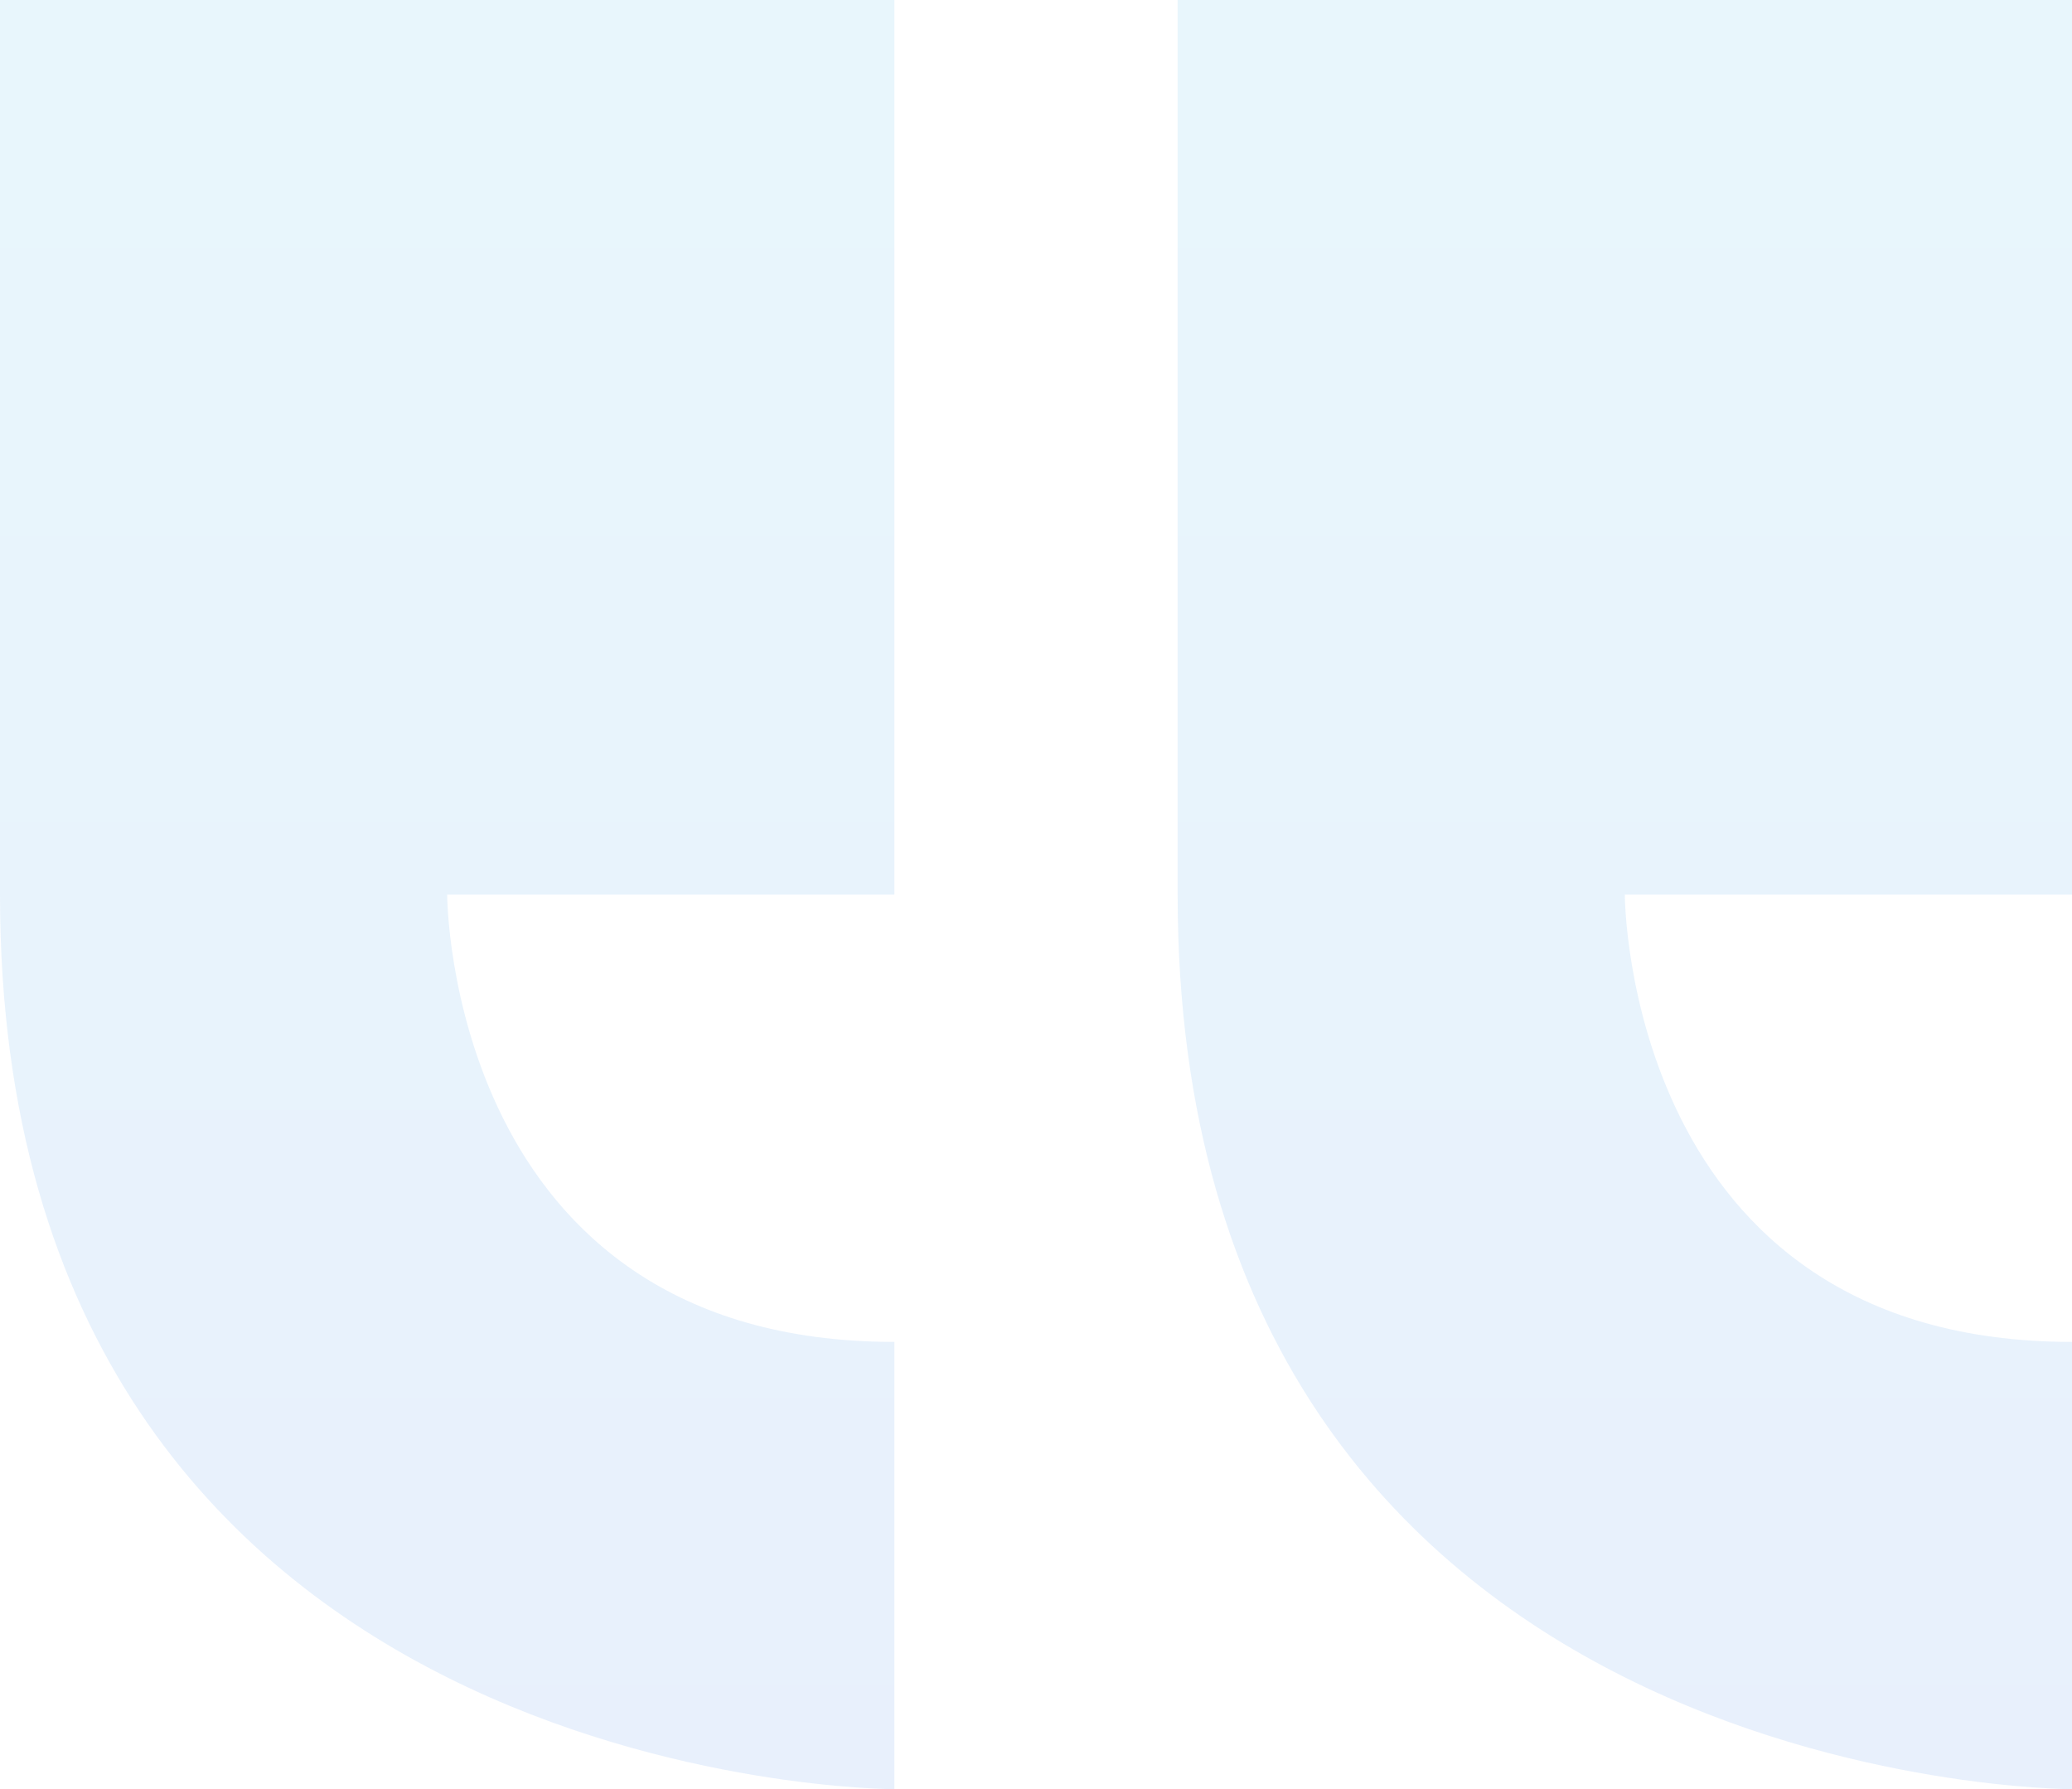 <svg xmlns="http://www.w3.org/2000/svg" xmlns:xlink="http://www.w3.org/1999/xlink" width="72.467" height="62.562" viewBox="0 0 72.467 62.562"><defs><linearGradient id="a" x1="0.5" x2="0.5" y2="1" gradientUnits="objectBoundingBox"><stop offset="0" stop-color="#00a0e1"></stop><stop offset="1" stop-color="#005ae1"></stop></linearGradient></defs><path d="M8.355,40.921V9.64h31.28V40.921H23.995s0,15.64,15.64,15.64V72.2S8.355,72.2,8.355,40.921Zm72.467,15.64V72.2s-31.28,0-31.28-31.281V9.64h31.28V40.921H65.182S65.182,56.561,80.822,56.561Z" transform="translate(-8.355 -9.64)" opacity="0.09" fill="url(#a)"></path></svg>